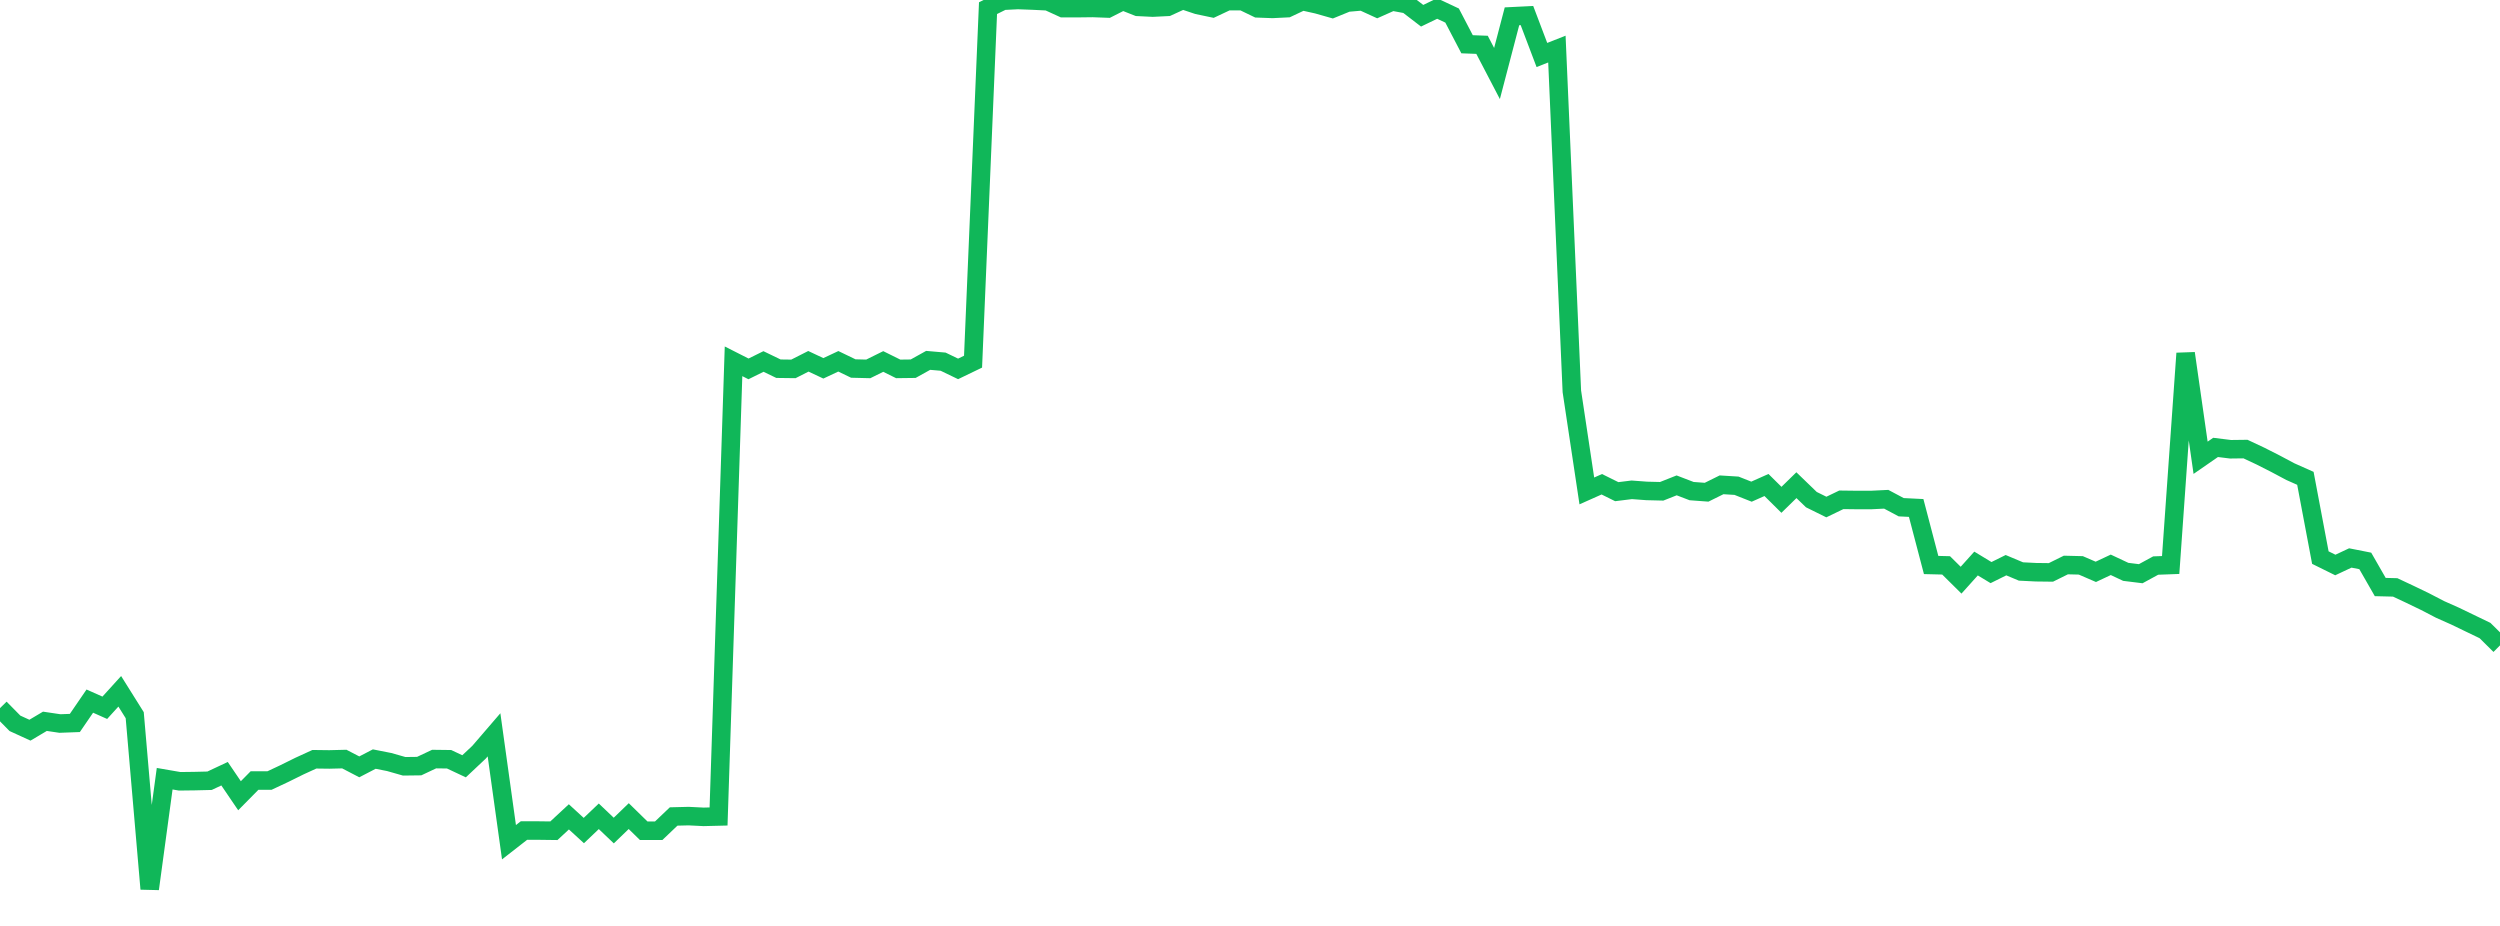 <?xml version="1.0" standalone="no"?>
<!DOCTYPE svg PUBLIC "-//W3C//DTD SVG 1.1//EN" "http://www.w3.org/Graphics/SVG/1.1/DTD/svg11.dtd">
<svg width="135" height="50" viewBox="0 0 135 50" preserveAspectRatio="none" class="sparkline" xmlns="http://www.w3.org/2000/svg"
xmlns:xlink="http://www.w3.org/1999/xlink"><path  class="sparkline--line" d="M 0 38.24 L 0 38.24 L 0.808 39.06 L 1.617 39.43 L 2.425 38.95 L 3.234 39.07 L 4.042 39.04 L 4.85 37.86 L 5.659 38.22 L 6.467 37.33 L 7.275 38.62 L 8.084 48 L 8.892 42.05 L 9.701 42.19 L 10.509 42.18 L 11.317 42.16 L 12.126 41.78 L 12.934 42.97 L 13.743 42.15 L 14.551 42.15 L 15.359 41.77 L 16.168 41.37 L 16.976 41 L 17.784 41.01 L 18.593 40.99 L 19.401 41.41 L 20.21 40.99 L 21.018 41.15 L 21.826 41.38 L 22.635 41.37 L 23.443 40.99 L 24.251 41 L 25.06 41.38 L 25.868 40.62 L 26.677 39.68 L 27.485 45.48 L 28.293 44.85 L 29.102 44.85 L 29.91 44.86 L 30.719 44.11 L 31.527 44.85 L 32.335 44.08 L 33.144 44.85 L 33.952 44.07 L 34.76 44.86 L 35.569 44.86 L 36.377 44.09 L 37.186 44.07 L 37.994 44.11 L 38.802 44.09 L 39.611 19.51 L 40.419 19.92 L 41.228 19.52 L 42.036 19.91 L 42.844 19.92 L 43.653 19.51 L 44.461 19.89 L 45.269 19.51 L 46.078 19.9 L 46.886 19.92 L 47.695 19.52 L 48.503 19.92 L 49.311 19.91 L 50.12 19.46 L 50.928 19.53 L 51.737 19.92 L 52.545 19.53 L 53.353 0.44 L 54.162 0.04 L 54.97 0 L 55.778 0.03 L 56.587 0.07 L 57.395 0.44 L 58.204 0.44 L 59.012 0.43 L 59.82 0.46 L 60.629 0.05 L 61.437 0.37 L 62.246 0.41 L 63.054 0.37 L 63.862 0 L 64.671 0.27 L 65.479 0.44 L 66.287 0.06 L 67.096 0.06 L 67.904 0.45 L 68.713 0.48 L 69.521 0.44 L 70.329 0.06 L 71.138 0.24 L 71.946 0.47 L 72.754 0.14 L 73.563 0.07 L 74.371 0.44 L 75.18 0.08 L 75.988 0.23 L 76.796 0.85 L 77.605 0.46 L 78.413 0.84 L 79.222 2.39 L 80.03 2.42 L 80.838 3.97 L 81.647 0.88 L 82.455 0.84 L 83.263 2.97 L 84.072 2.65 L 84.88 21.13 L 85.689 26.51 L 86.497 26.15 L 87.305 26.55 L 88.114 26.45 L 88.922 26.51 L 89.731 26.53 L 90.539 26.21 L 91.347 26.52 L 92.156 26.58 L 92.964 26.18 L 93.772 26.23 L 94.581 26.55 L 95.389 26.19 L 96.198 26.99 L 97.006 26.2 L 97.814 26.98 L 98.623 27.38 L 99.431 26.99 L 100.24 27 L 101.048 27 L 101.856 26.96 L 102.665 27.39 L 103.473 27.43 L 104.281 30.51 L 105.09 30.53 L 105.898 31.33 L 106.707 30.43 L 107.515 30.92 L 108.323 30.52 L 109.132 30.86 L 109.94 30.9 L 110.749 30.91 L 111.557 30.51 L 112.365 30.53 L 113.174 30.88 L 113.982 30.5 L 114.79 30.88 L 115.599 30.98 L 116.407 30.54 L 117.216 30.51 L 118.024 19.08 L 118.832 24.72 L 119.641 24.16 L 120.449 24.26 L 121.257 24.25 L 122.066 24.63 L 122.874 25.04 L 123.683 25.47 L 124.491 25.83 L 125.299 30.11 L 126.108 30.51 L 126.916 30.13 L 127.725 30.29 L 128.533 31.7 L 129.341 31.72 L 130.15 32.1 L 130.958 32.49 L 131.766 32.91 L 132.575 33.27 L 133.383 33.66 L 134.192 34.05 L 135 34.85" fill="none" stroke-width="1" stroke="#10b759"></path></svg>